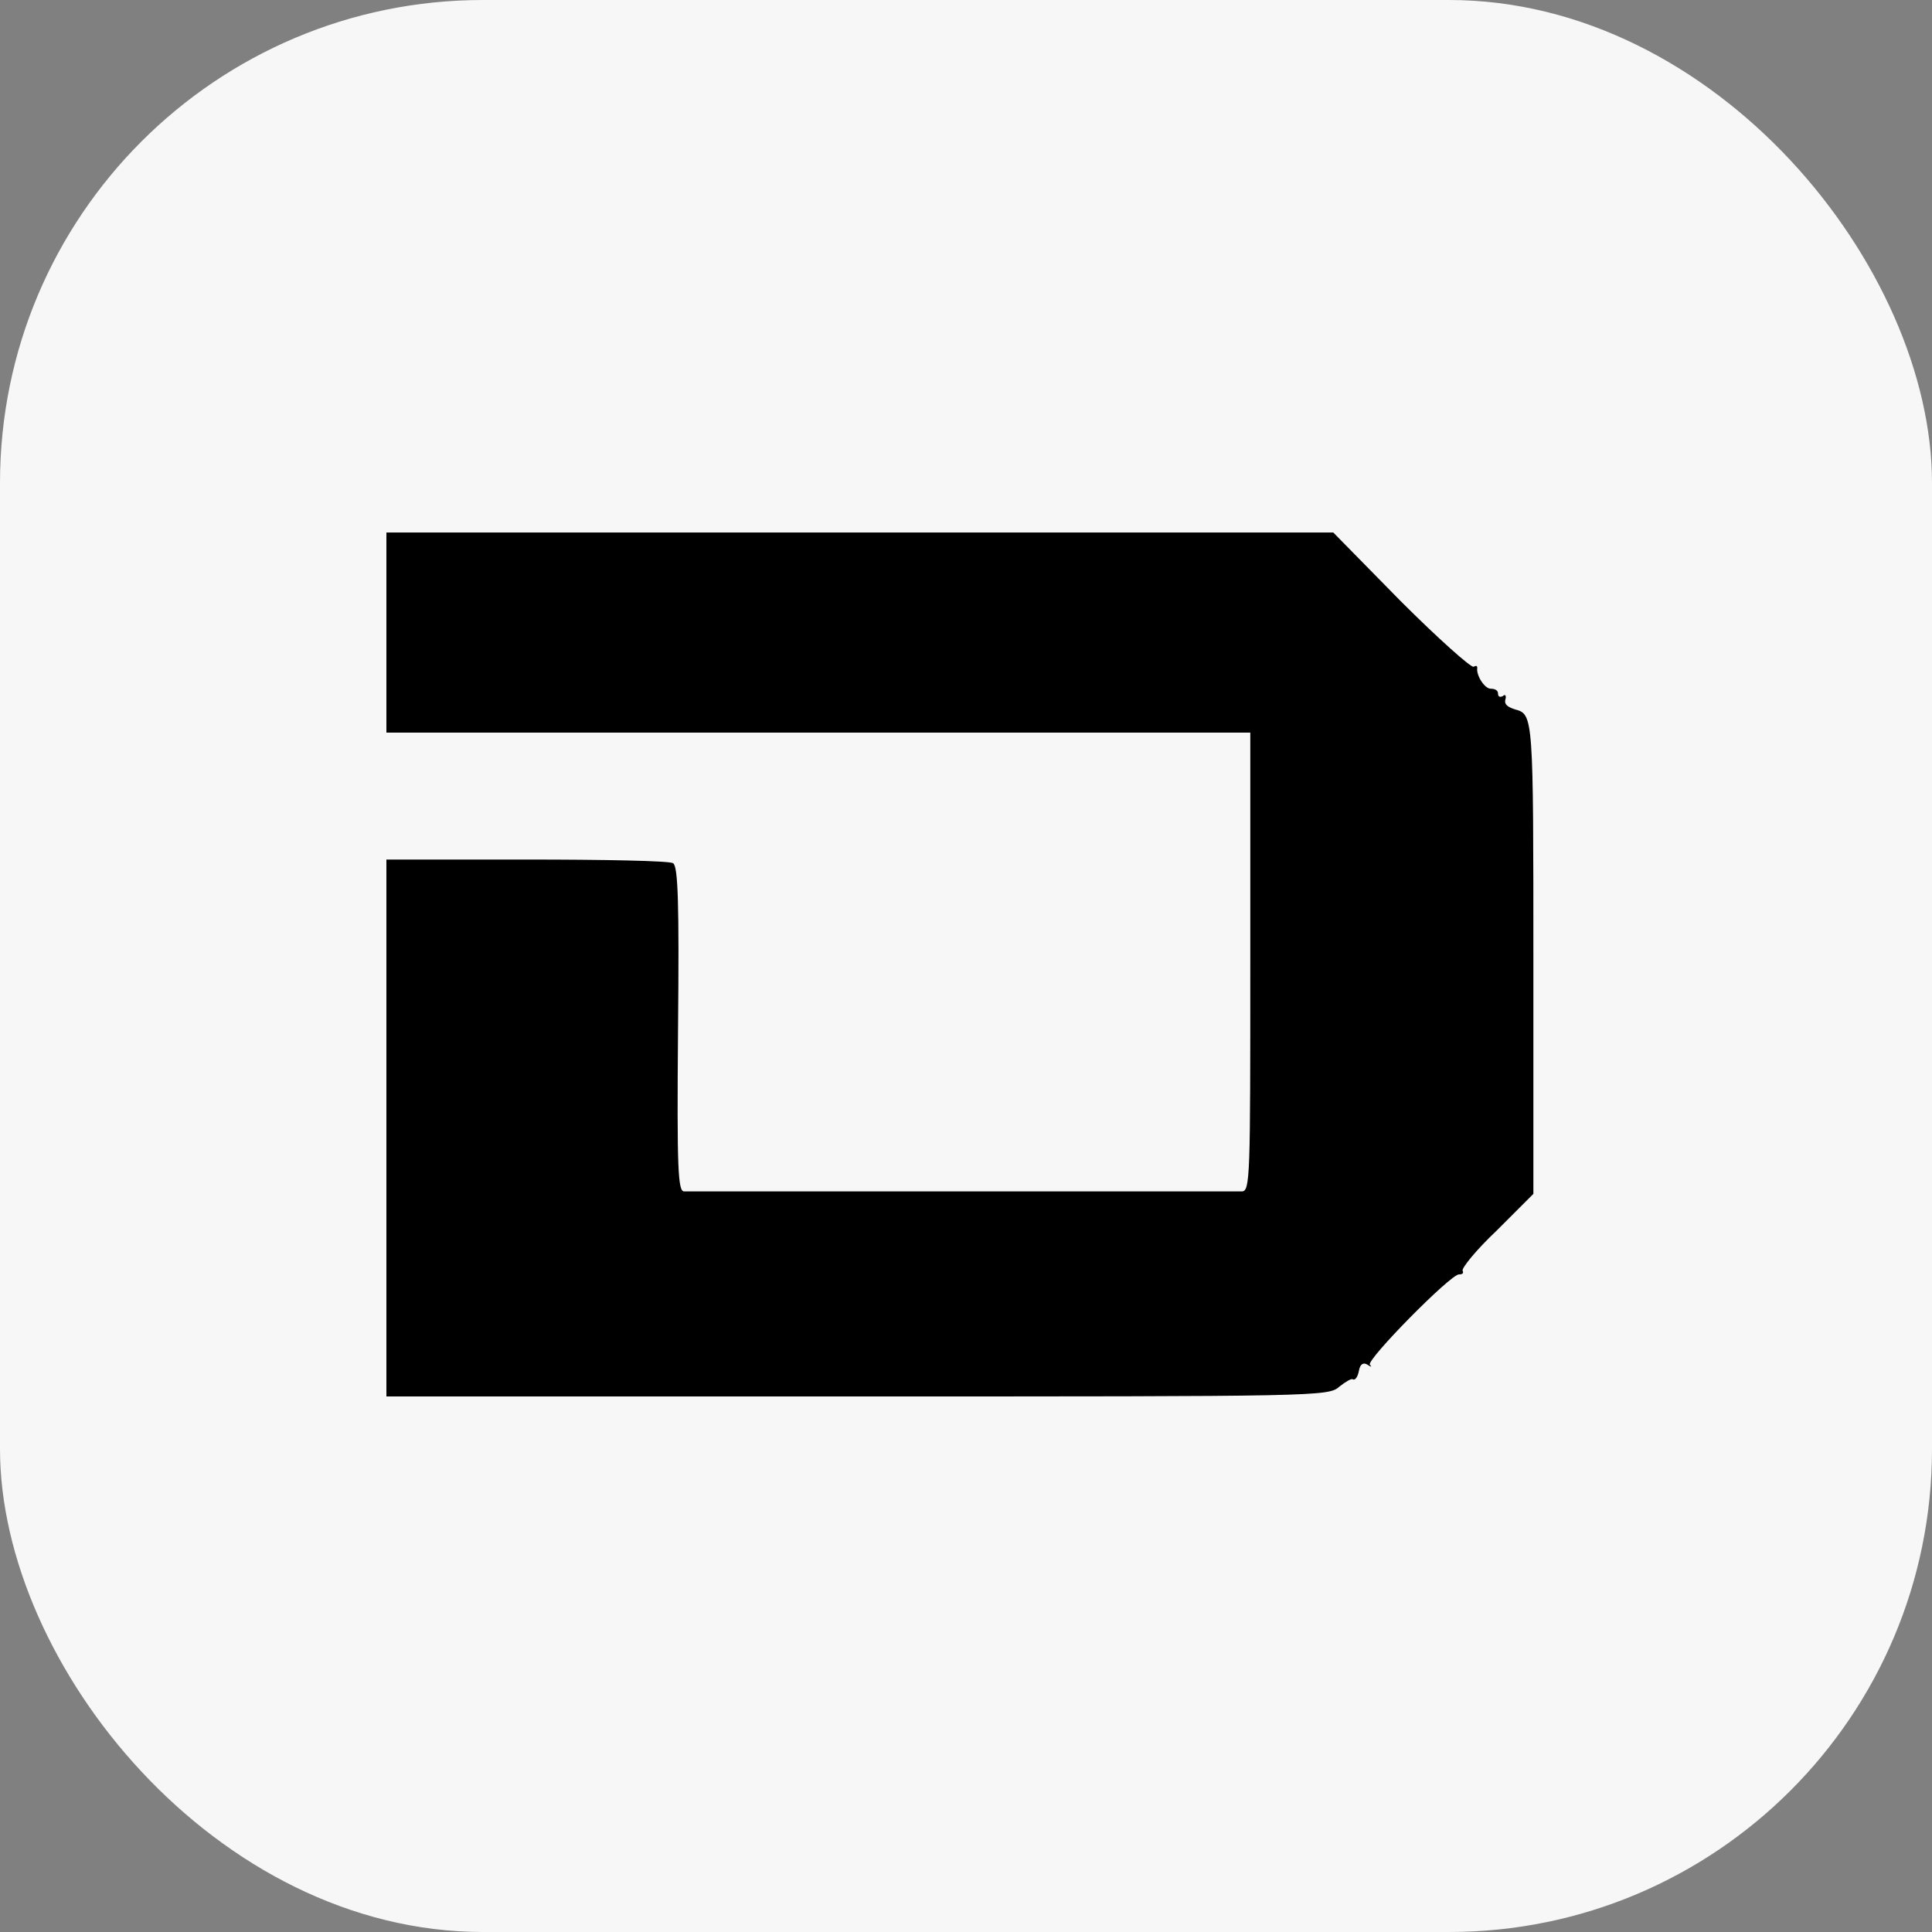 <svg width="40" height="40" viewBox="0 0 40 40" fill="none" xmlns="http://www.w3.org/2000/svg">
<rect x="0" y="0" width="40" height="40" fill="#808080" stroke="none"/>
<rect width="40" height="40" rx="10" fill="#F7F7F7"/>
<g clip-path="url(#clip0_1291_2247)">
<path d="M8 13.097V15.168H25.886V19.918C25.886 24.364 25.886 24.667 25.709 24.667H14.164C14.038 24.667 14.013 24.238 14.038 21.307C14.063 18.68 14.038 17.947 13.937 17.872C13.861 17.821 12.497 17.796 10.905 17.796H8V28.912H17.752C27.301 28.912 27.503 28.912 27.73 28.709C27.857 28.608 27.983 28.533 28.008 28.558C28.059 28.583 28.11 28.507 28.135 28.381C28.16 28.23 28.236 28.204 28.312 28.255C28.387 28.305 28.413 28.305 28.362 28.255C28.286 28.154 30.029 26.385 30.206 26.385C30.282 26.385 30.307 26.36 30.282 26.309C30.257 26.259 30.56 25.88 30.989 25.476L31.747 24.718V19.968C31.747 14.815 31.747 14.79 31.368 14.688C31.217 14.638 31.141 14.587 31.166 14.486C31.192 14.411 31.166 14.36 31.116 14.411C31.065 14.436 31.015 14.436 31.015 14.36C31.015 14.284 30.939 14.259 30.863 14.259C30.737 14.259 30.56 13.981 30.585 13.829C30.585 13.779 30.56 13.779 30.509 13.804C30.459 13.829 29.777 13.223 28.994 12.44L27.604 11.025H8V13.097ZM34.678 13.046C34.678 14.663 34.703 15.093 34.83 15.219C35.082 15.472 58.147 15.421 58.4 15.194C58.577 15.042 58.476 14.916 56.556 13.021L54.535 11.025H34.678V13.046ZM58.627 11.076C58.627 11.101 60.598 13.097 63.023 15.497C65.448 17.897 67.394 19.918 67.394 19.968C67.293 20.246 63.528 23.859 63.453 23.733C63.402 23.657 63.377 23.657 63.427 23.783C63.453 23.884 62.745 24.667 61.128 26.284C59.84 27.573 58.754 28.684 58.703 28.785C58.653 28.912 59.032 28.937 61.558 28.937H64.463L68.935 24.415L73.432 19.918L73.154 19.665C73.002 19.514 72.901 19.362 72.952 19.312C73.002 19.236 72.977 19.21 72.926 19.261C72.8 19.337 70.956 17.518 71.057 17.366C71.082 17.316 71.082 17.291 71.006 17.341C70.855 17.442 65.499 12.086 65.575 11.935C65.625 11.859 65.6 11.834 65.524 11.884C65.474 11.909 65.196 11.758 64.943 11.505L64.463 11.025H61.558C59.941 11.025 58.627 11.05 58.627 11.076ZM75.958 11.48C75.705 11.733 75.453 11.909 75.377 11.859C75.301 11.808 75.301 11.834 75.326 11.909C75.427 12.061 74.796 12.667 74.669 12.566C74.594 12.516 74.594 12.541 74.619 12.617C74.695 12.768 74.316 13.173 74.164 13.097C74.114 13.072 74.088 13.097 74.088 13.173C74.114 13.248 74.063 13.299 73.987 13.274C73.937 13.248 73.886 13.299 73.937 13.35C73.962 13.4 73.634 13.804 73.179 14.259L72.371 15.067L72.598 15.421C72.724 15.623 72.876 15.775 72.926 15.775C73.053 15.775 73.785 16.558 73.811 16.709C73.811 16.785 73.962 16.886 74.114 16.937C74.265 17.013 74.417 17.164 74.442 17.316C74.493 17.467 74.568 17.568 74.695 17.568C74.796 17.568 74.947 17.669 75.023 17.77C75.099 17.872 75.2 17.973 75.251 17.973C75.352 17.973 82.274 11.152 82.274 11.05C82.274 11.025 80.96 11 79.343 11H76.413L75.958 11.48ZM85.331 19.943L85.356 28.861L88.261 28.886L91.166 28.912L91.192 22.065L91.217 15.219L97.154 15.194C102.56 15.168 103.091 15.194 103.04 15.32C103.015 15.421 102.989 16.583 102.989 17.947V20.423H93.996V24.667H99.478C104.884 24.667 104.985 24.667 105.162 24.465C105.263 24.364 105.415 24.288 105.491 24.314C105.566 24.339 105.592 24.314 105.566 24.263C105.491 24.112 106.097 23.53 106.248 23.632C106.324 23.682 106.324 23.657 106.299 23.581C106.248 23.505 106.754 22.95 107.638 22.04L109.053 20.625V15.143L106.981 13.097L104.909 11.025H85.305L85.331 19.943ZM34.653 23.253C34.678 27.093 34.653 28.709 34.577 28.709C34.526 28.709 34.501 28.76 34.526 28.811C34.577 28.886 38.013 28.912 44.531 28.912H54.484L56.455 26.941C58.299 25.097 58.577 24.768 58.324 24.617C58.274 24.592 54.307 24.566 49.533 24.566H40.842V22.141H46.703C51.857 22.141 52.564 22.116 52.564 21.989C52.564 21.914 52.615 21.838 52.665 21.838C52.817 21.838 52.792 18.074 52.64 17.922C52.539 17.821 50.392 17.796 43.571 17.796H34.627L34.653 23.253ZM74.897 22.141C74.695 22.242 74.568 22.343 74.619 22.343C74.669 22.343 74.619 22.47 74.543 22.596C74.442 22.722 74.29 22.848 74.189 22.848C74.088 22.848 73.962 22.899 73.937 22.975C73.886 23.05 73.912 23.076 73.987 23C74.063 22.95 74.038 23.025 73.937 23.177C73.836 23.328 73.684 23.43 73.608 23.404C73.533 23.379 73.507 23.404 73.533 23.455C73.558 23.505 73.558 23.556 73.482 23.556C73.406 23.556 73.381 23.606 73.381 23.682C73.381 23.758 73.255 23.91 73.078 24.011C72.901 24.112 72.775 24.238 72.775 24.263C72.775 24.288 72.674 24.44 72.573 24.566L72.371 24.794L74.417 26.84L76.463 28.886H79.318C81.592 28.886 82.173 28.861 82.173 28.76C82.173 28.608 75.478 21.914 75.352 21.939C75.301 21.964 75.099 22.04 74.897 22.141Z" fill="black"/>
</g>
<defs>
<clipPath id="clip0_1291_2247">
<rect width="24" height="24" fill="white" transform="translate(8 8)"/>
</clipPath>
</defs>
</svg>
